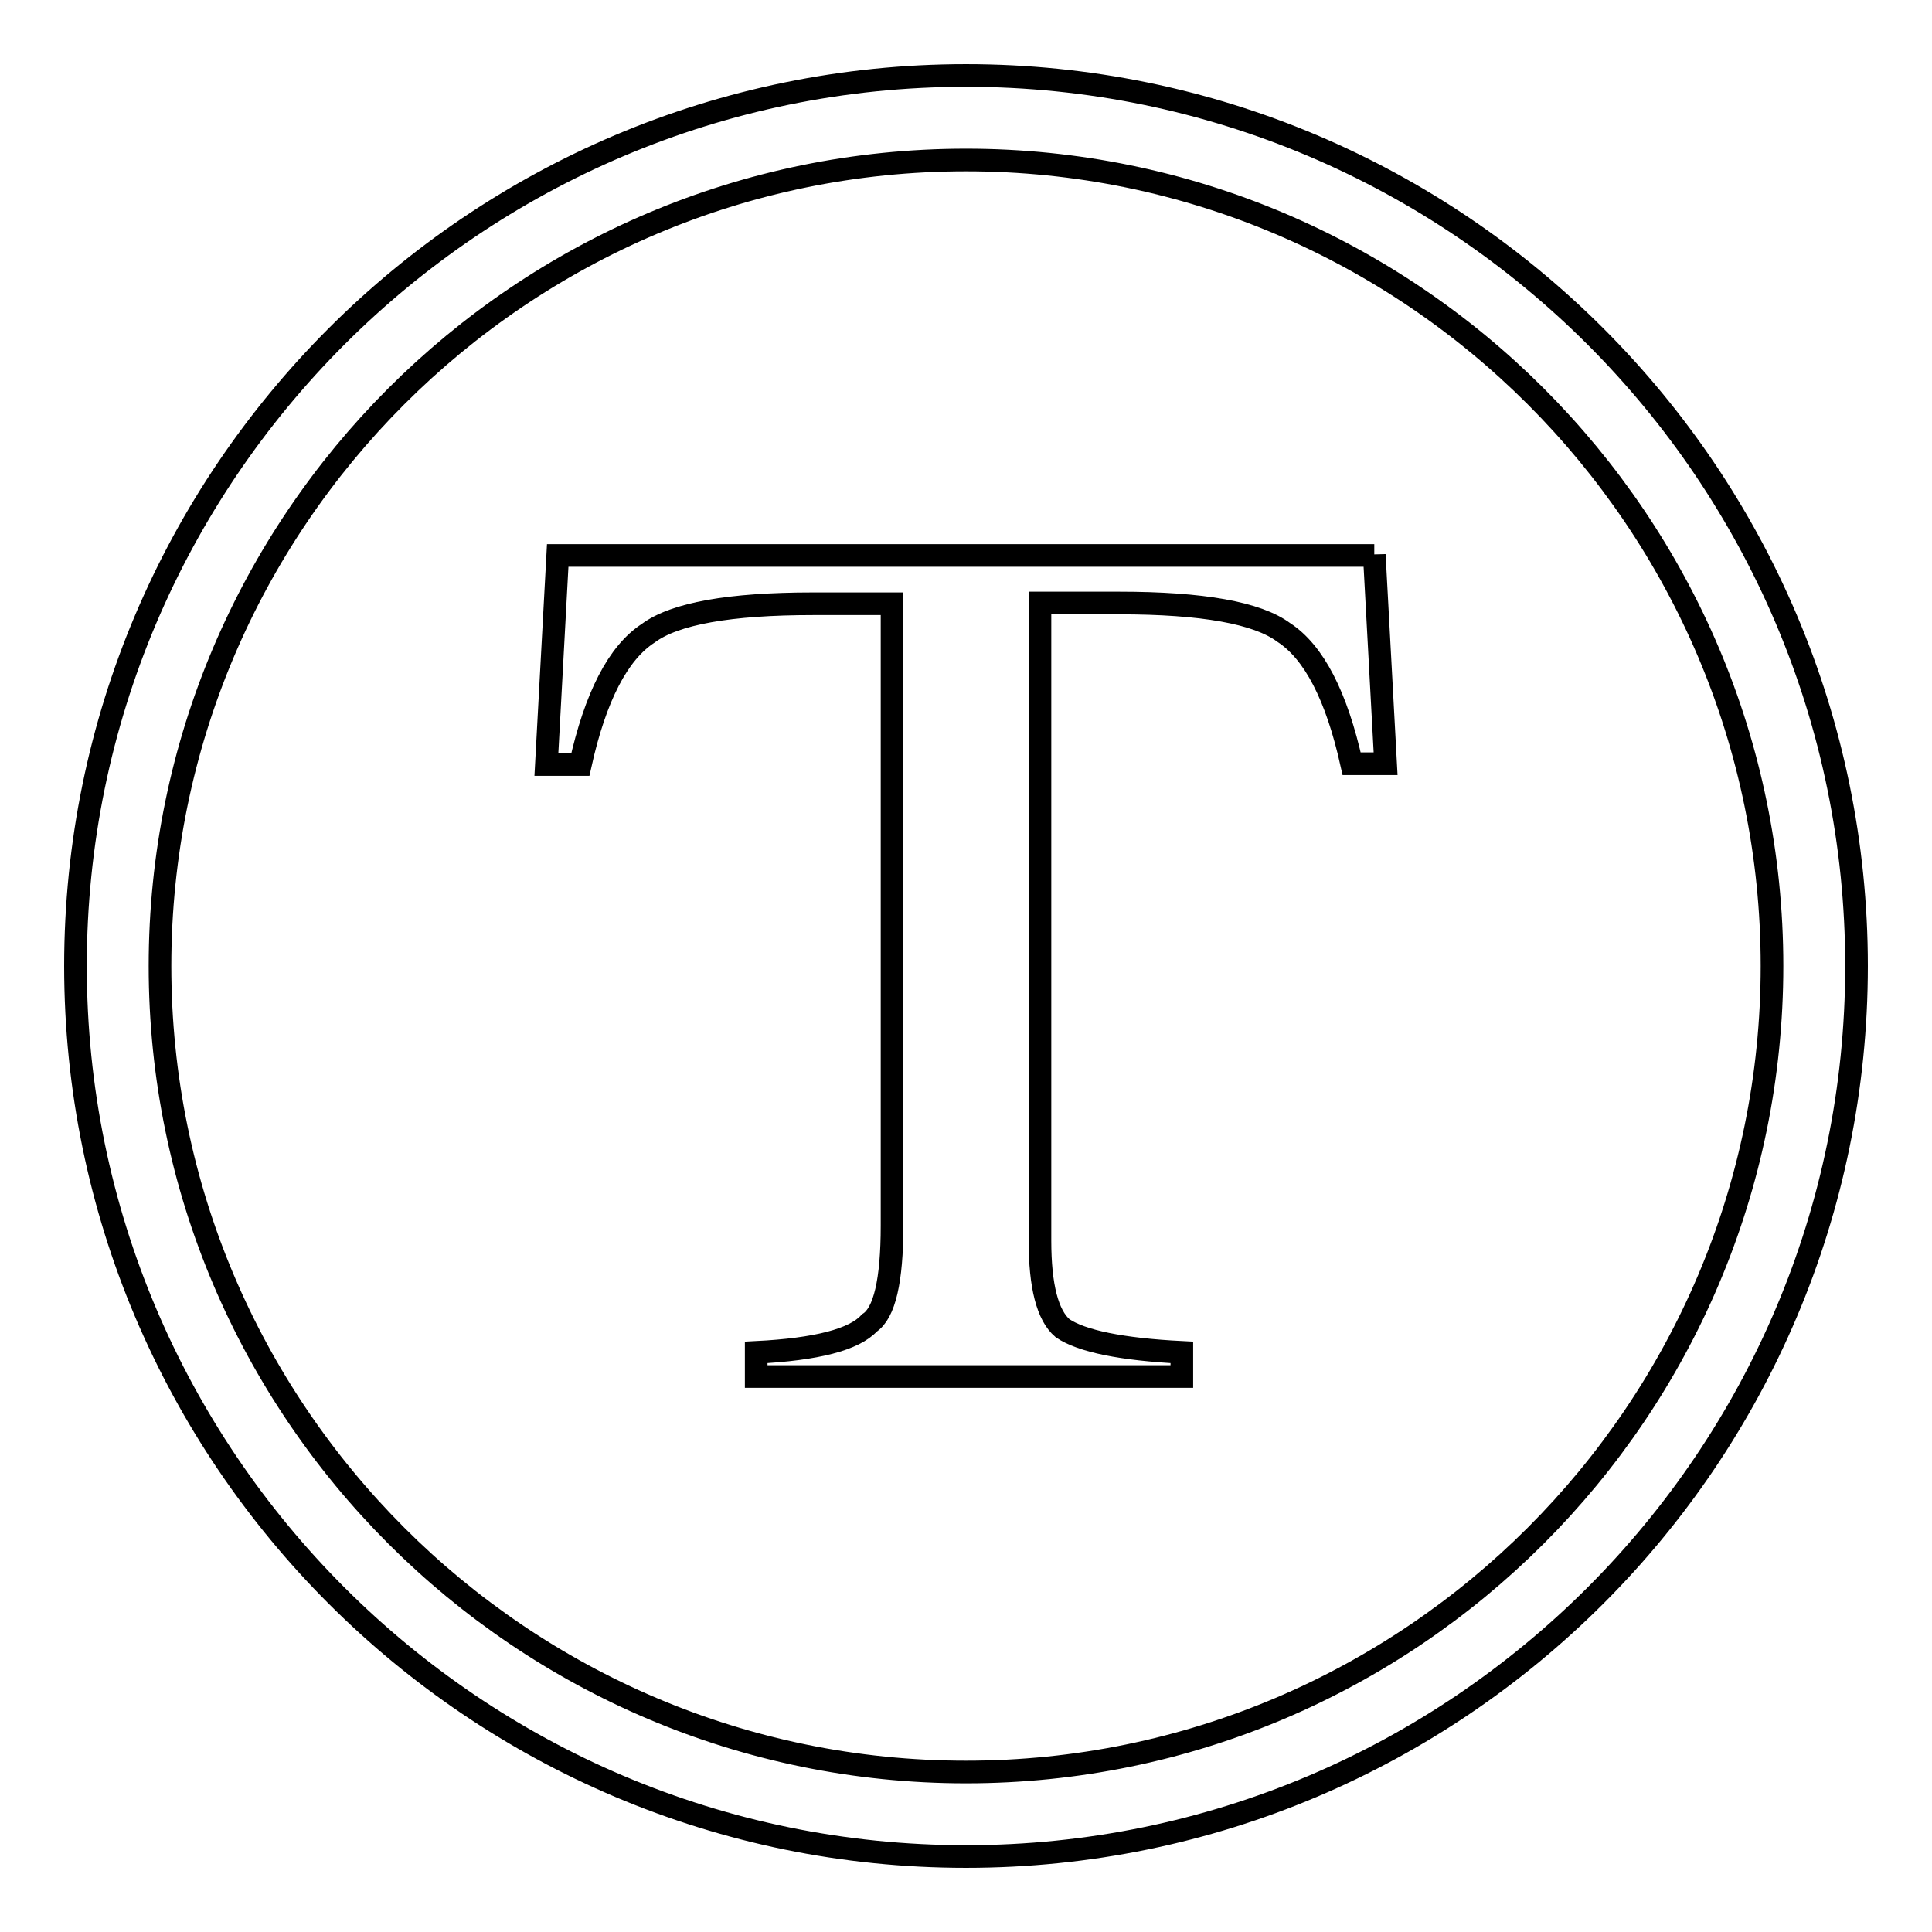 <?xml version="1.0" encoding="utf-8"?>
<!-- Svg Vector Icons : http://www.onlinewebfonts.com/icon -->
<!DOCTYPE svg PUBLIC "-//W3C//DTD SVG 1.1//EN" "http://www.w3.org/Graphics/SVG/1.1/DTD/svg11.dtd">
<svg version="1.1" xmlns="http://www.w3.org/2000/svg" xmlns:xlink="http://www.w3.org/1999/xlink" x="0px" y="0px" viewBox="0 0 256 256" enable-background="new 0 0 256 256" xml:space="preserve">
<g><g><path stroke-width="3" fill-opacity="0" stroke="#000000"  d="M182.1,73.5l1.5,27.7h-4.5c-2-9-5-14.8-9-17.4c-3.5-2.6-10.8-3.9-21.8-3.9h-10.5v84.5c0,6,1,9.9,3,11.6c2.5,1.7,7.8,2.8,15.8,3.2v3.2h-56.4v-3.2c8-0.4,13-1.7,15-3.9c2-1.3,3-5.6,3-12.9V80h-10.5c-11,0-18.3,1.3-21.8,3.9c-4,2.6-7,8.4-9,17.4h-4.5l1.5-27.7H182.1L182.1,73.5z"/><path stroke-width="3" fill-opacity="0" stroke="#000000"  d="M128,246c-65.1,0-118-52.9-118-118C10,62.9,62.9,10,128,10c65.1,0,118,52.9,118,118C246,193.1,193.1,246,128,246z M128,21.2C69.1,21.2,21.2,69.1,21.2,128c0,58.9,47.9,106.8,106.8,106.8c58.9,0,106.8-47.9,106.8-106.8C234.8,69.1,186.9,21.2,128,21.2z"/></g></g>
</svg>